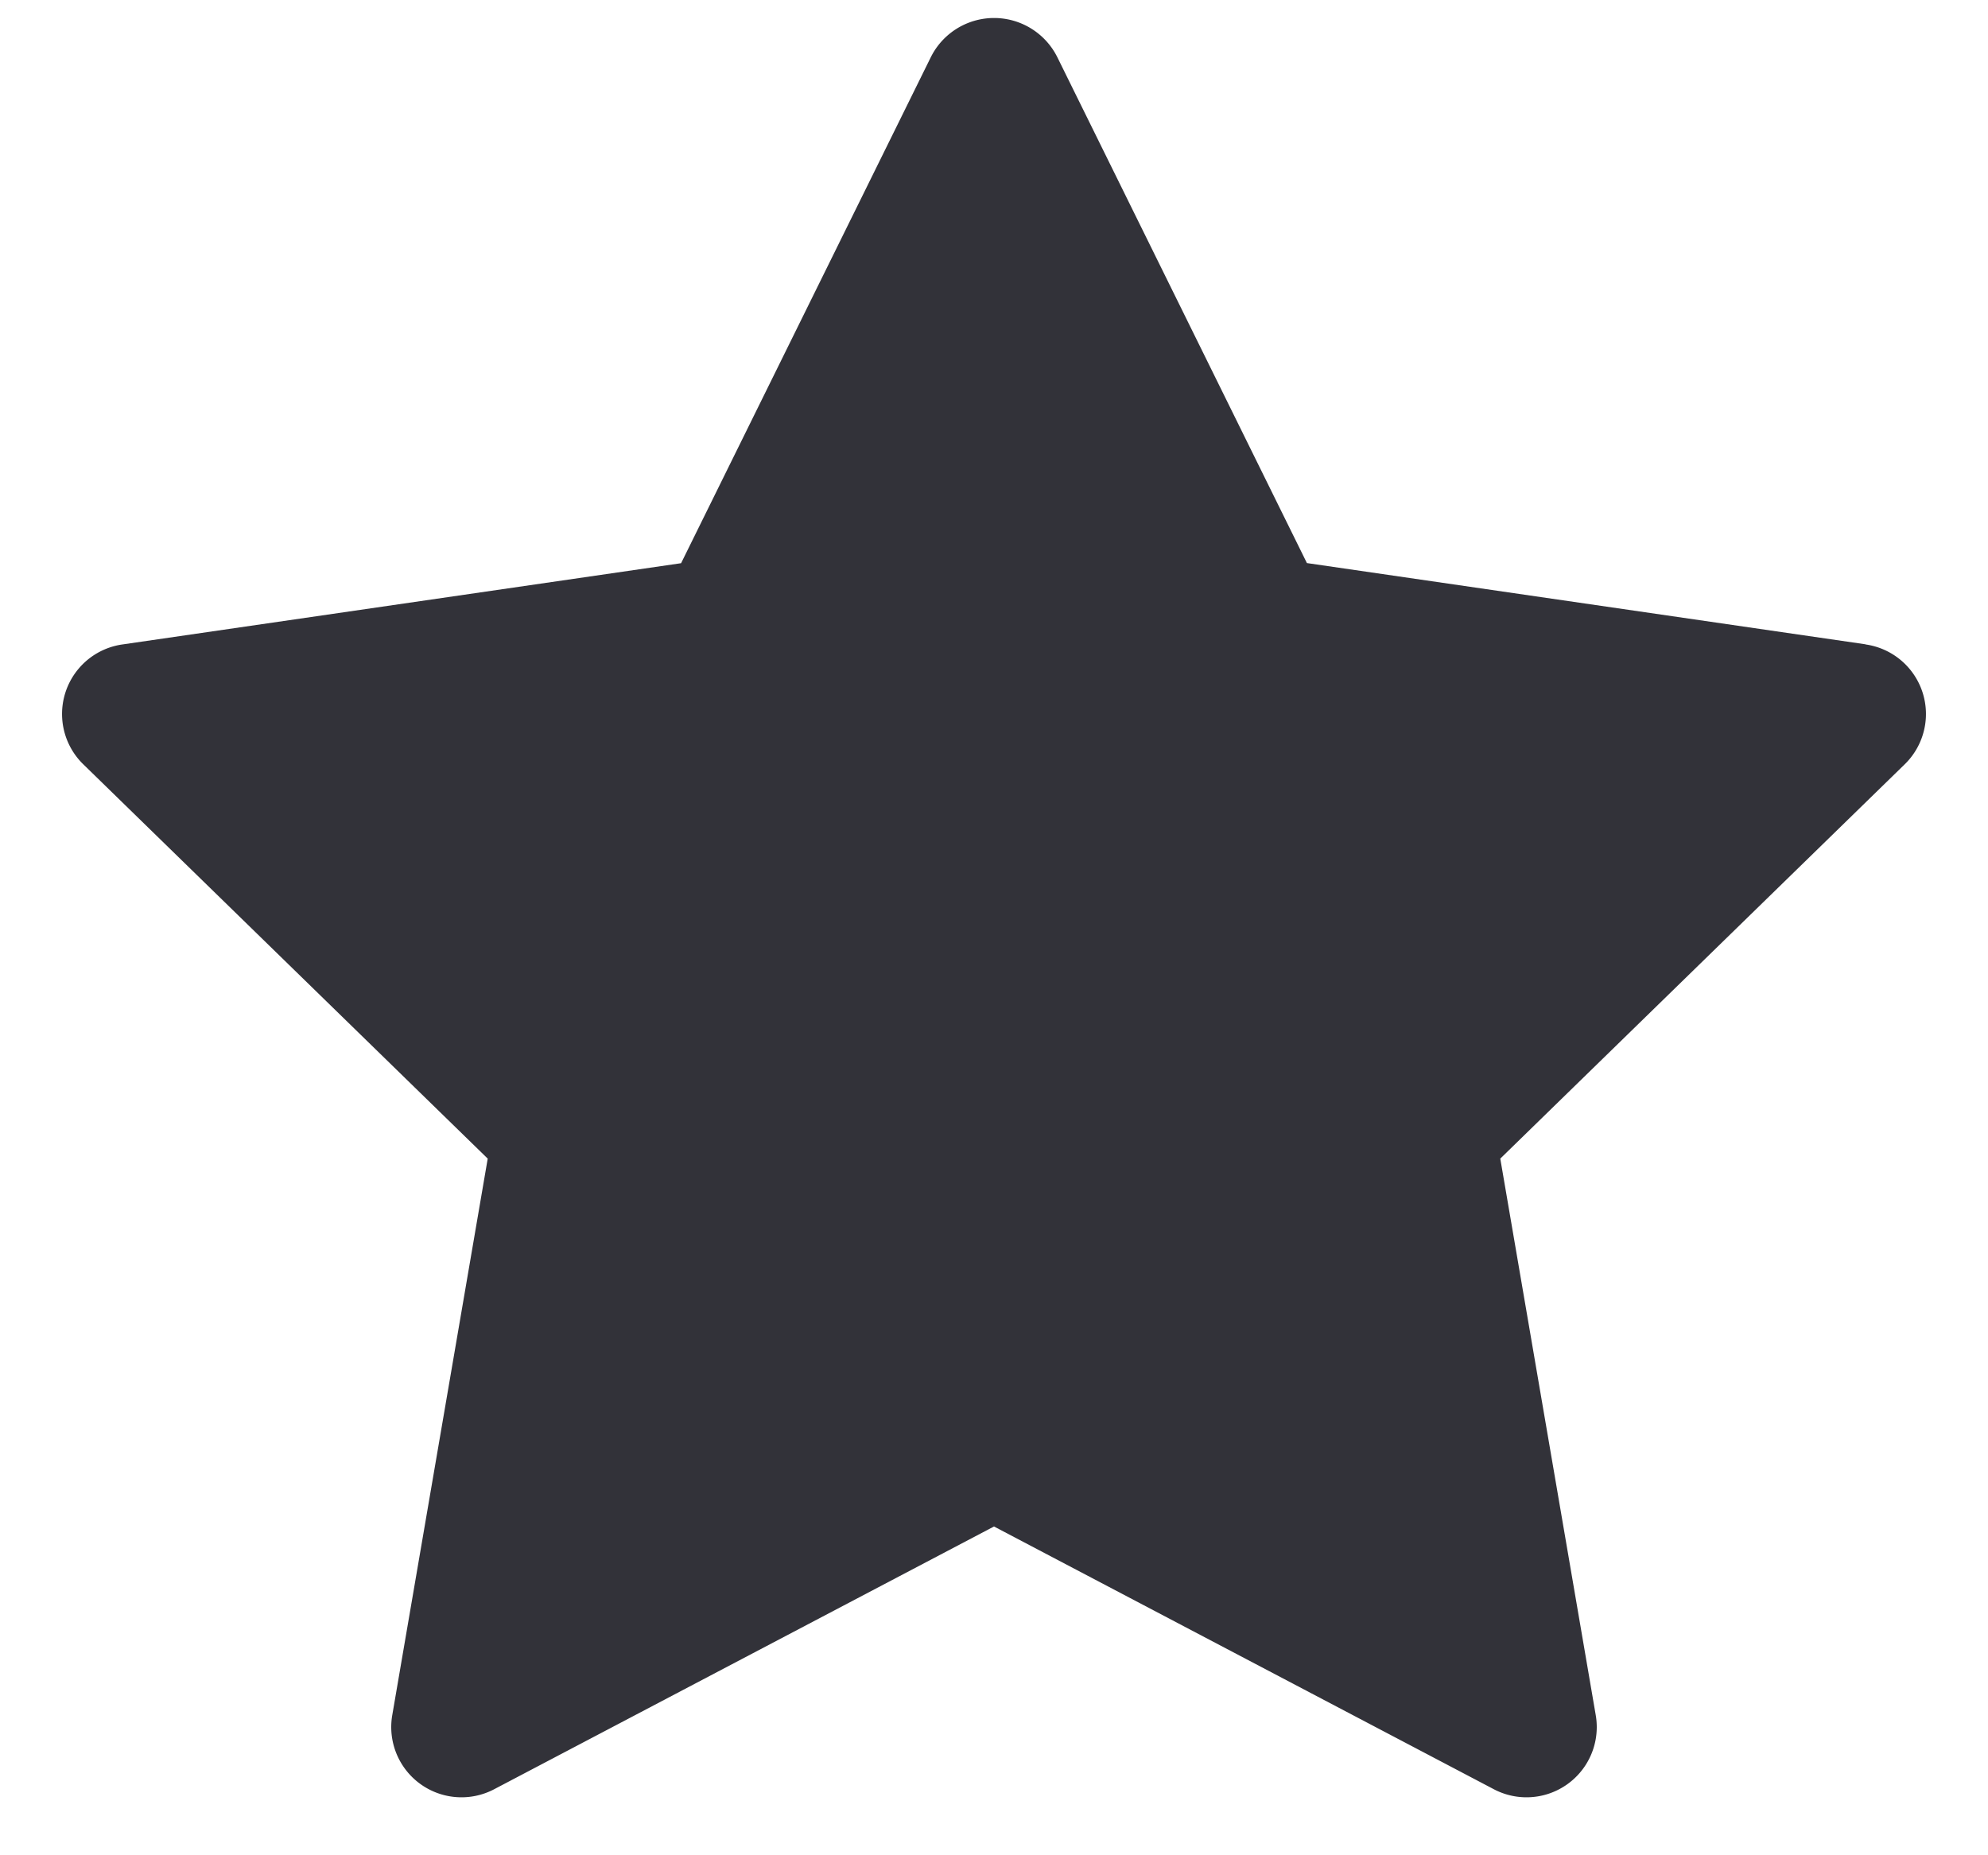 <svg width="15" height="14" fill="none" xmlns="http://www.w3.org/2000/svg"><path d="m14.076 4.862-4.215-.613L7.977.43a.533.533 0 0 0-.953 0L5.139 4.25l-4.215.613a.53.53 0 0 0-.294.906l3.05 2.974-.72 4.198a.53.53 0 0 0 .77.56l3.77-1.982 3.77 1.982a.53.53 0 0 0 .77-.56l-.72-4.198 3.05-2.974a.53.53 0 0 0-.294-.906Z" fill="#323239"/></svg>